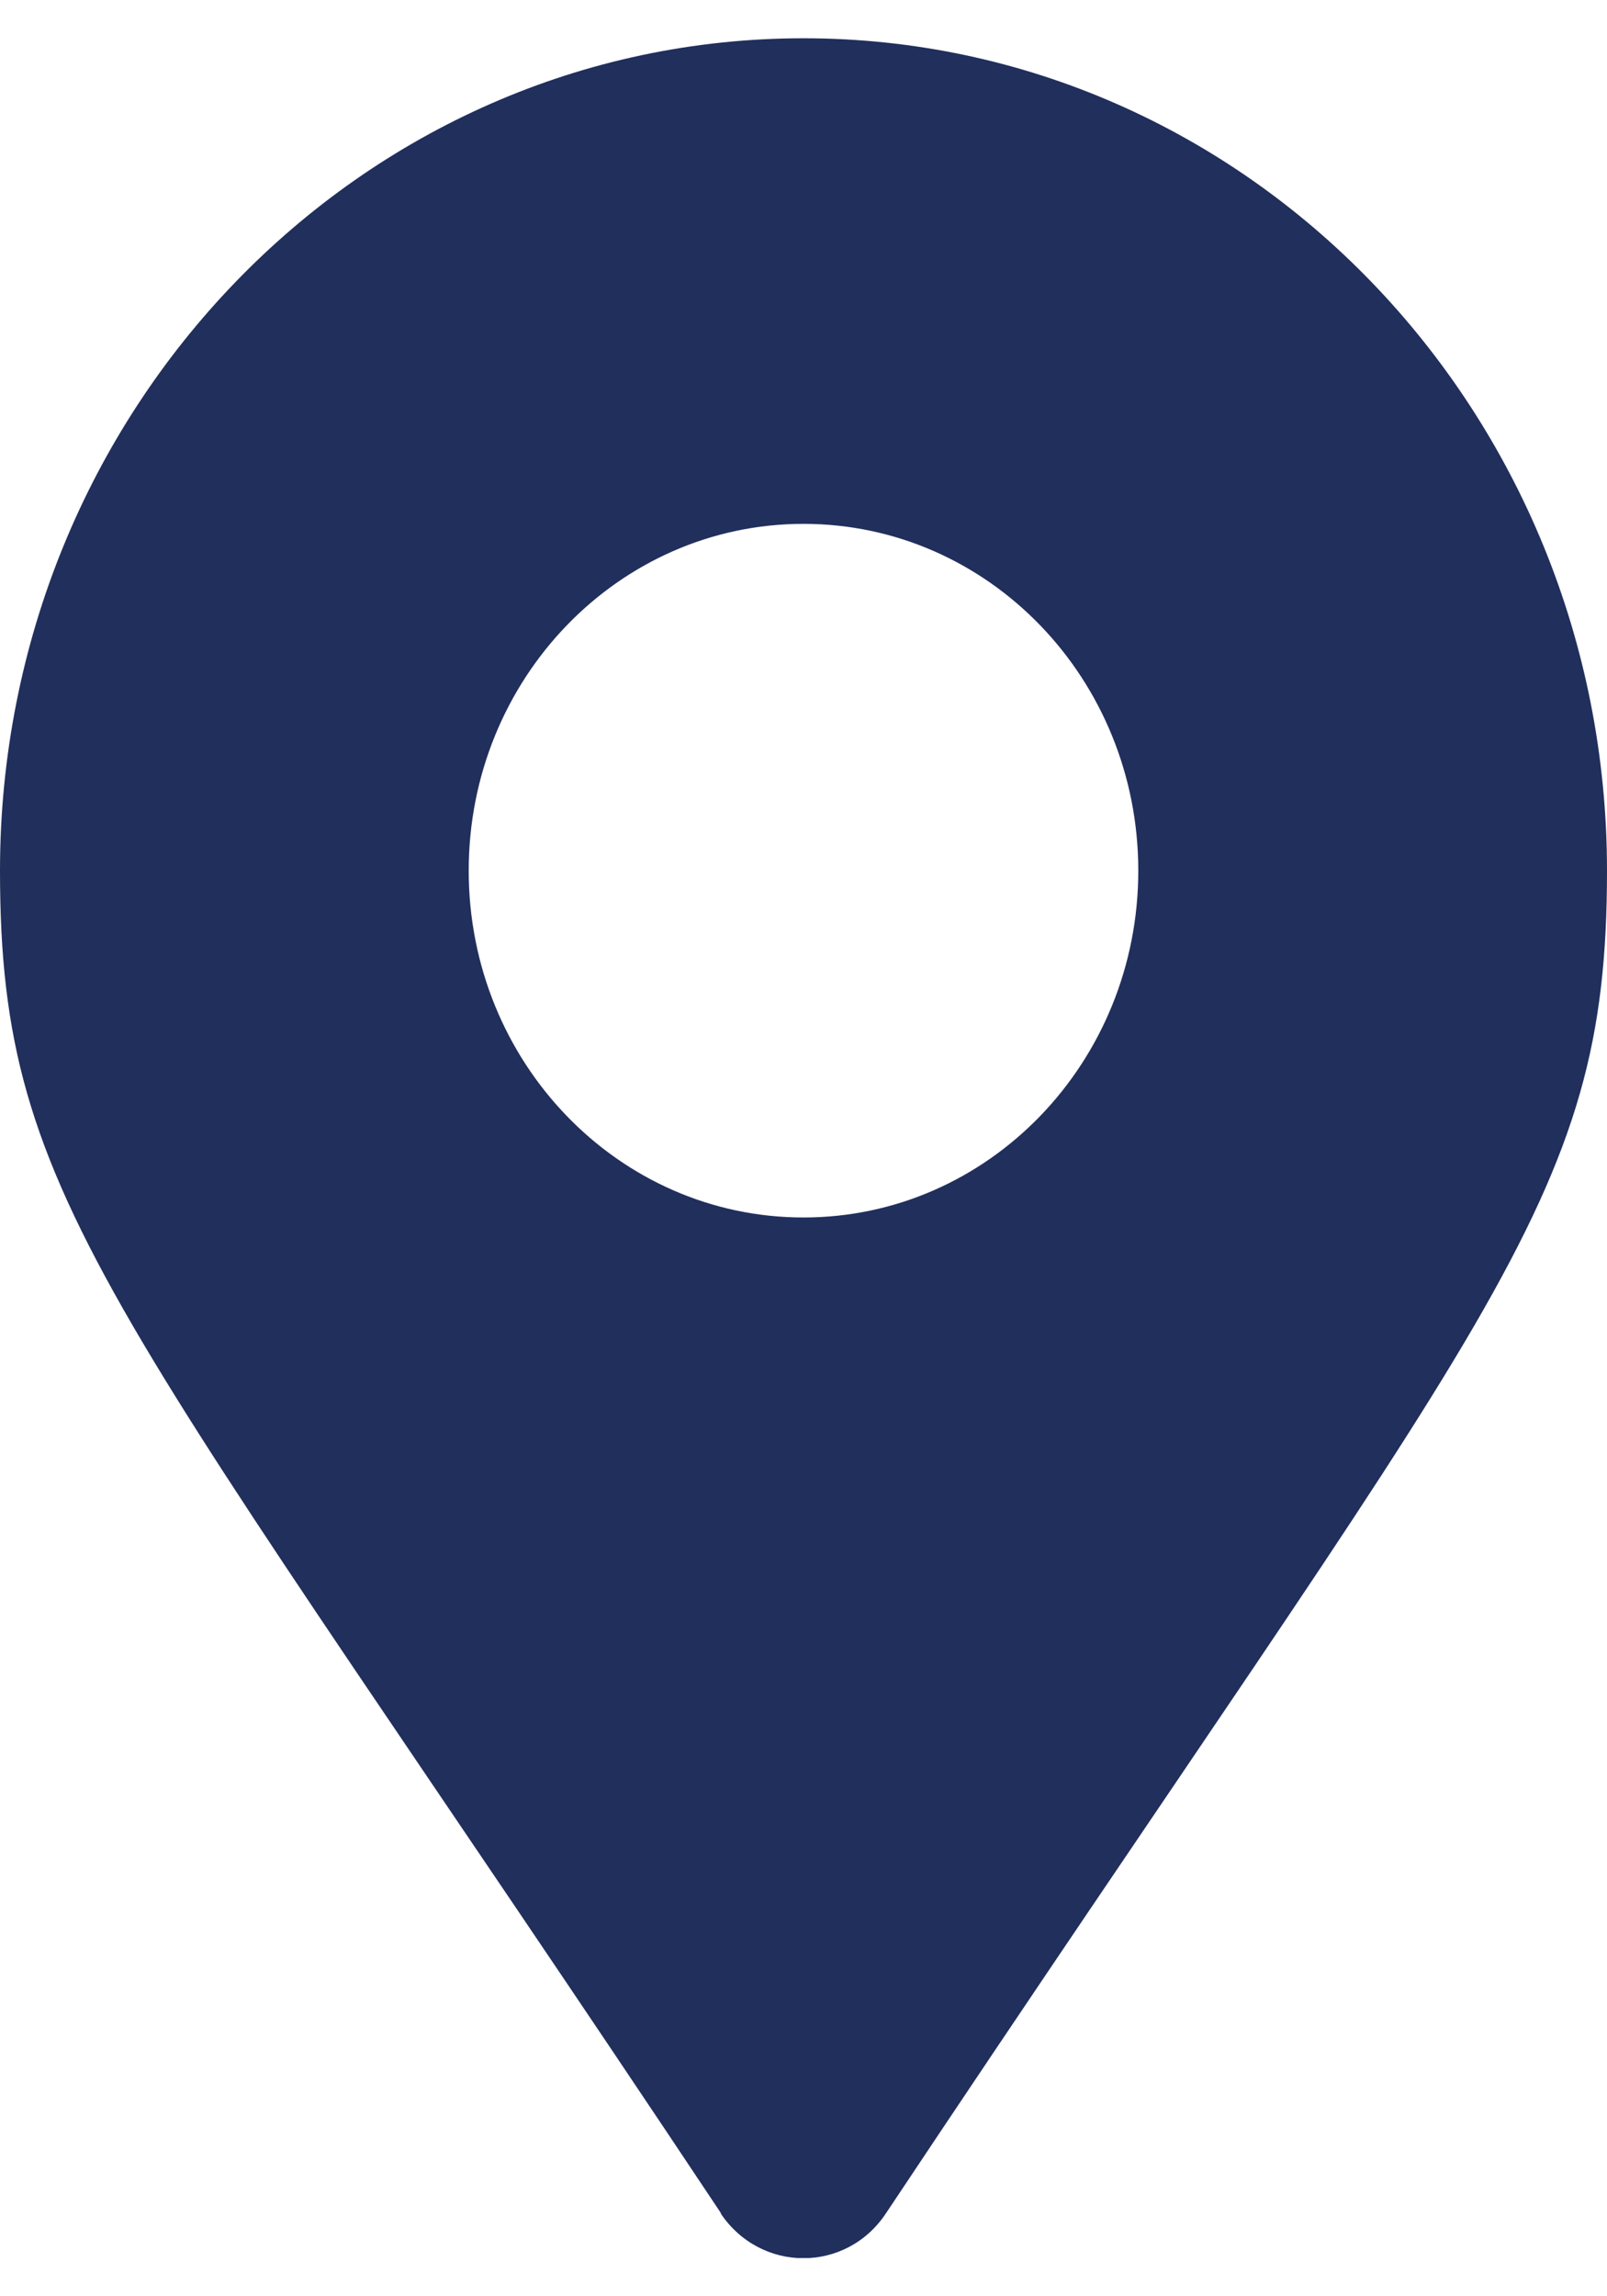 <?xml version="1.0" encoding="UTF-8"?>
<svg xmlns="http://www.w3.org/2000/svg" width="21" height="30" viewBox="0 0 21 30" fill="none">
  <g clip-path="url(#clip0_113_2745)">
    <path d="M9.423 28.917C1.477 16.982 0 15.759 0 11.375C0 5.371 4.703 0.5 10.5 0.5C16.297 0.5 21 5.371 21 11.375C21 15.759 19.523 16.982 11.577 28.917C11.058 29.698 9.942 29.698 9.417 28.917H9.423ZM10.5 15.906C12.917 15.906 14.875 13.879 14.875 11.375C14.875 8.871 12.917 6.844 10.5 6.844C8.083 6.844 6.125 8.871 6.125 11.375C6.125 13.879 8.083 15.906 10.5 15.906Z" fill="#212F5C"></path>
  </g>
  <defs>
    <clipPath id="clip0_113_2745">
      <rect width="21" height="29" fill="white" transform="translate(0 0.5)"></rect>
    </clipPath>
  </defs>
</svg>
